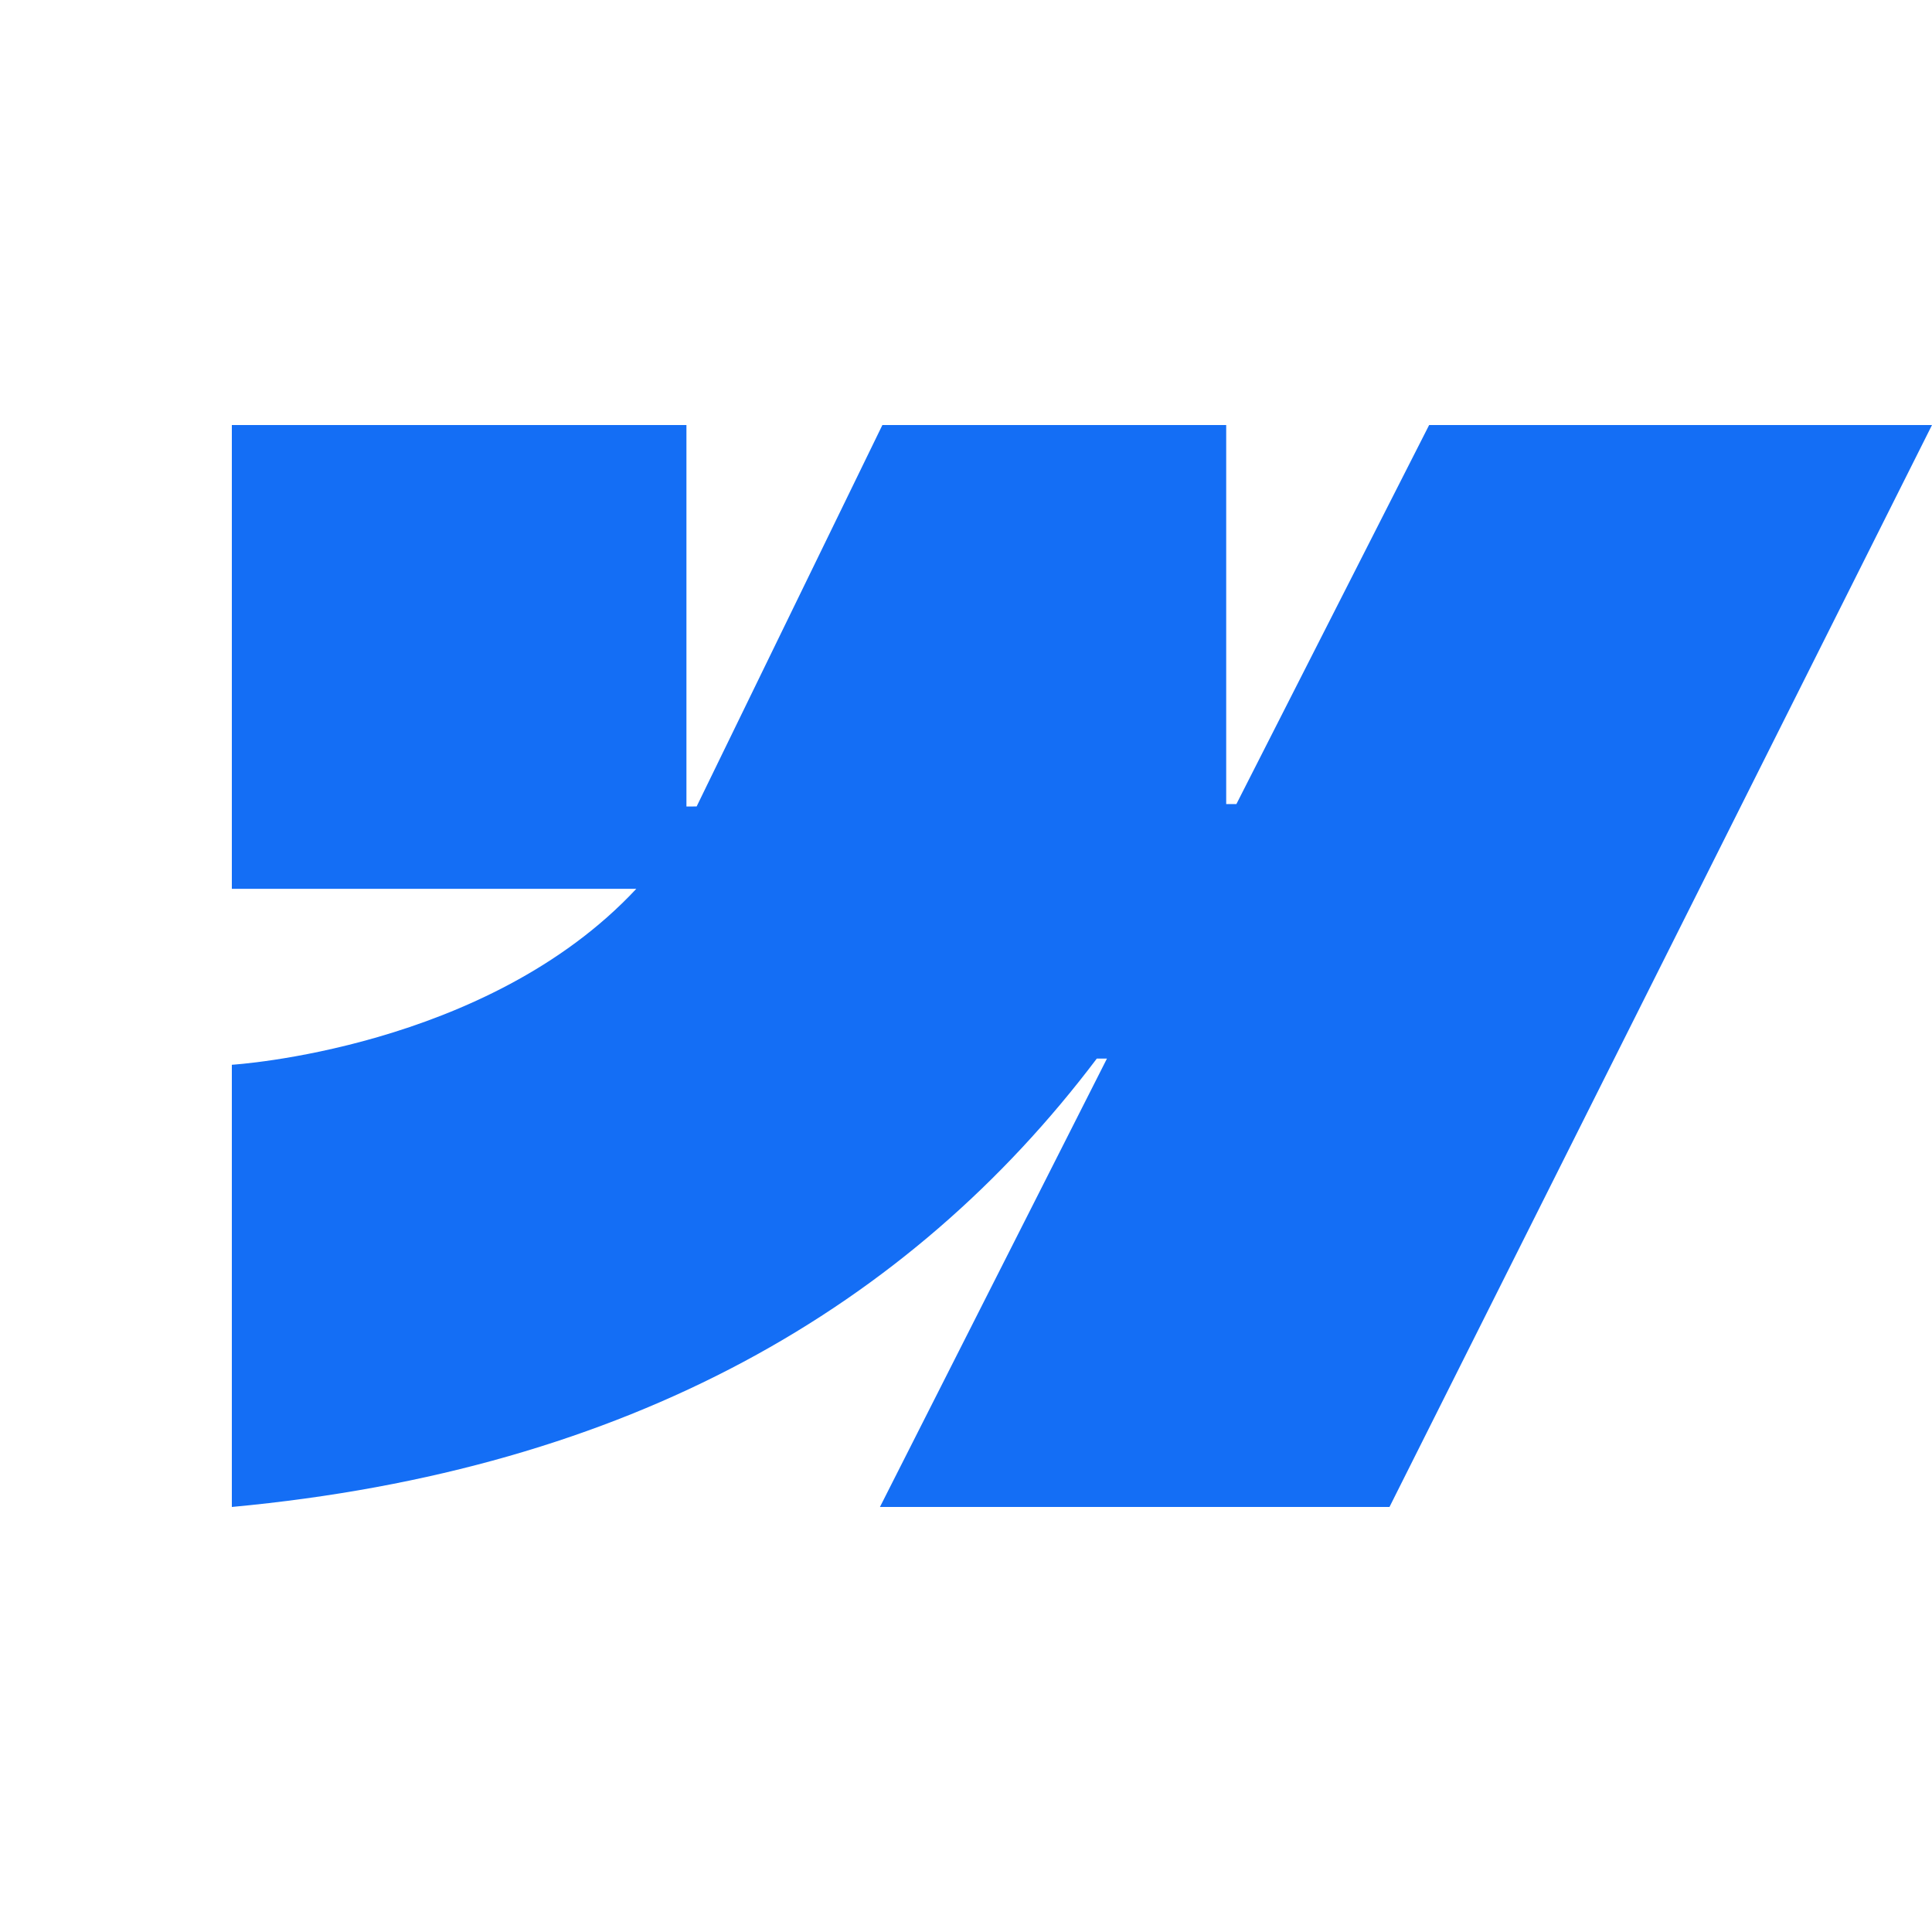 <svg width="50" height="50" viewBox="0 0 50 50" fill="none" xmlns="http://www.w3.org/2000/svg">
<path fill-rule="evenodd" clip-rule="evenodd" d="M50 11L35.96 39H22.773L28.648 27.396H28.385C23.538 33.815 16.305 38.041 6 39V27.556C6 27.556 12.592 27.159 16.468 23.002H6V11H17.765V20.872L18.029 20.871L22.836 11H31.734V20.809L31.998 20.809L36.986 11H50Z" fill="#146EF5"/>
</svg>
